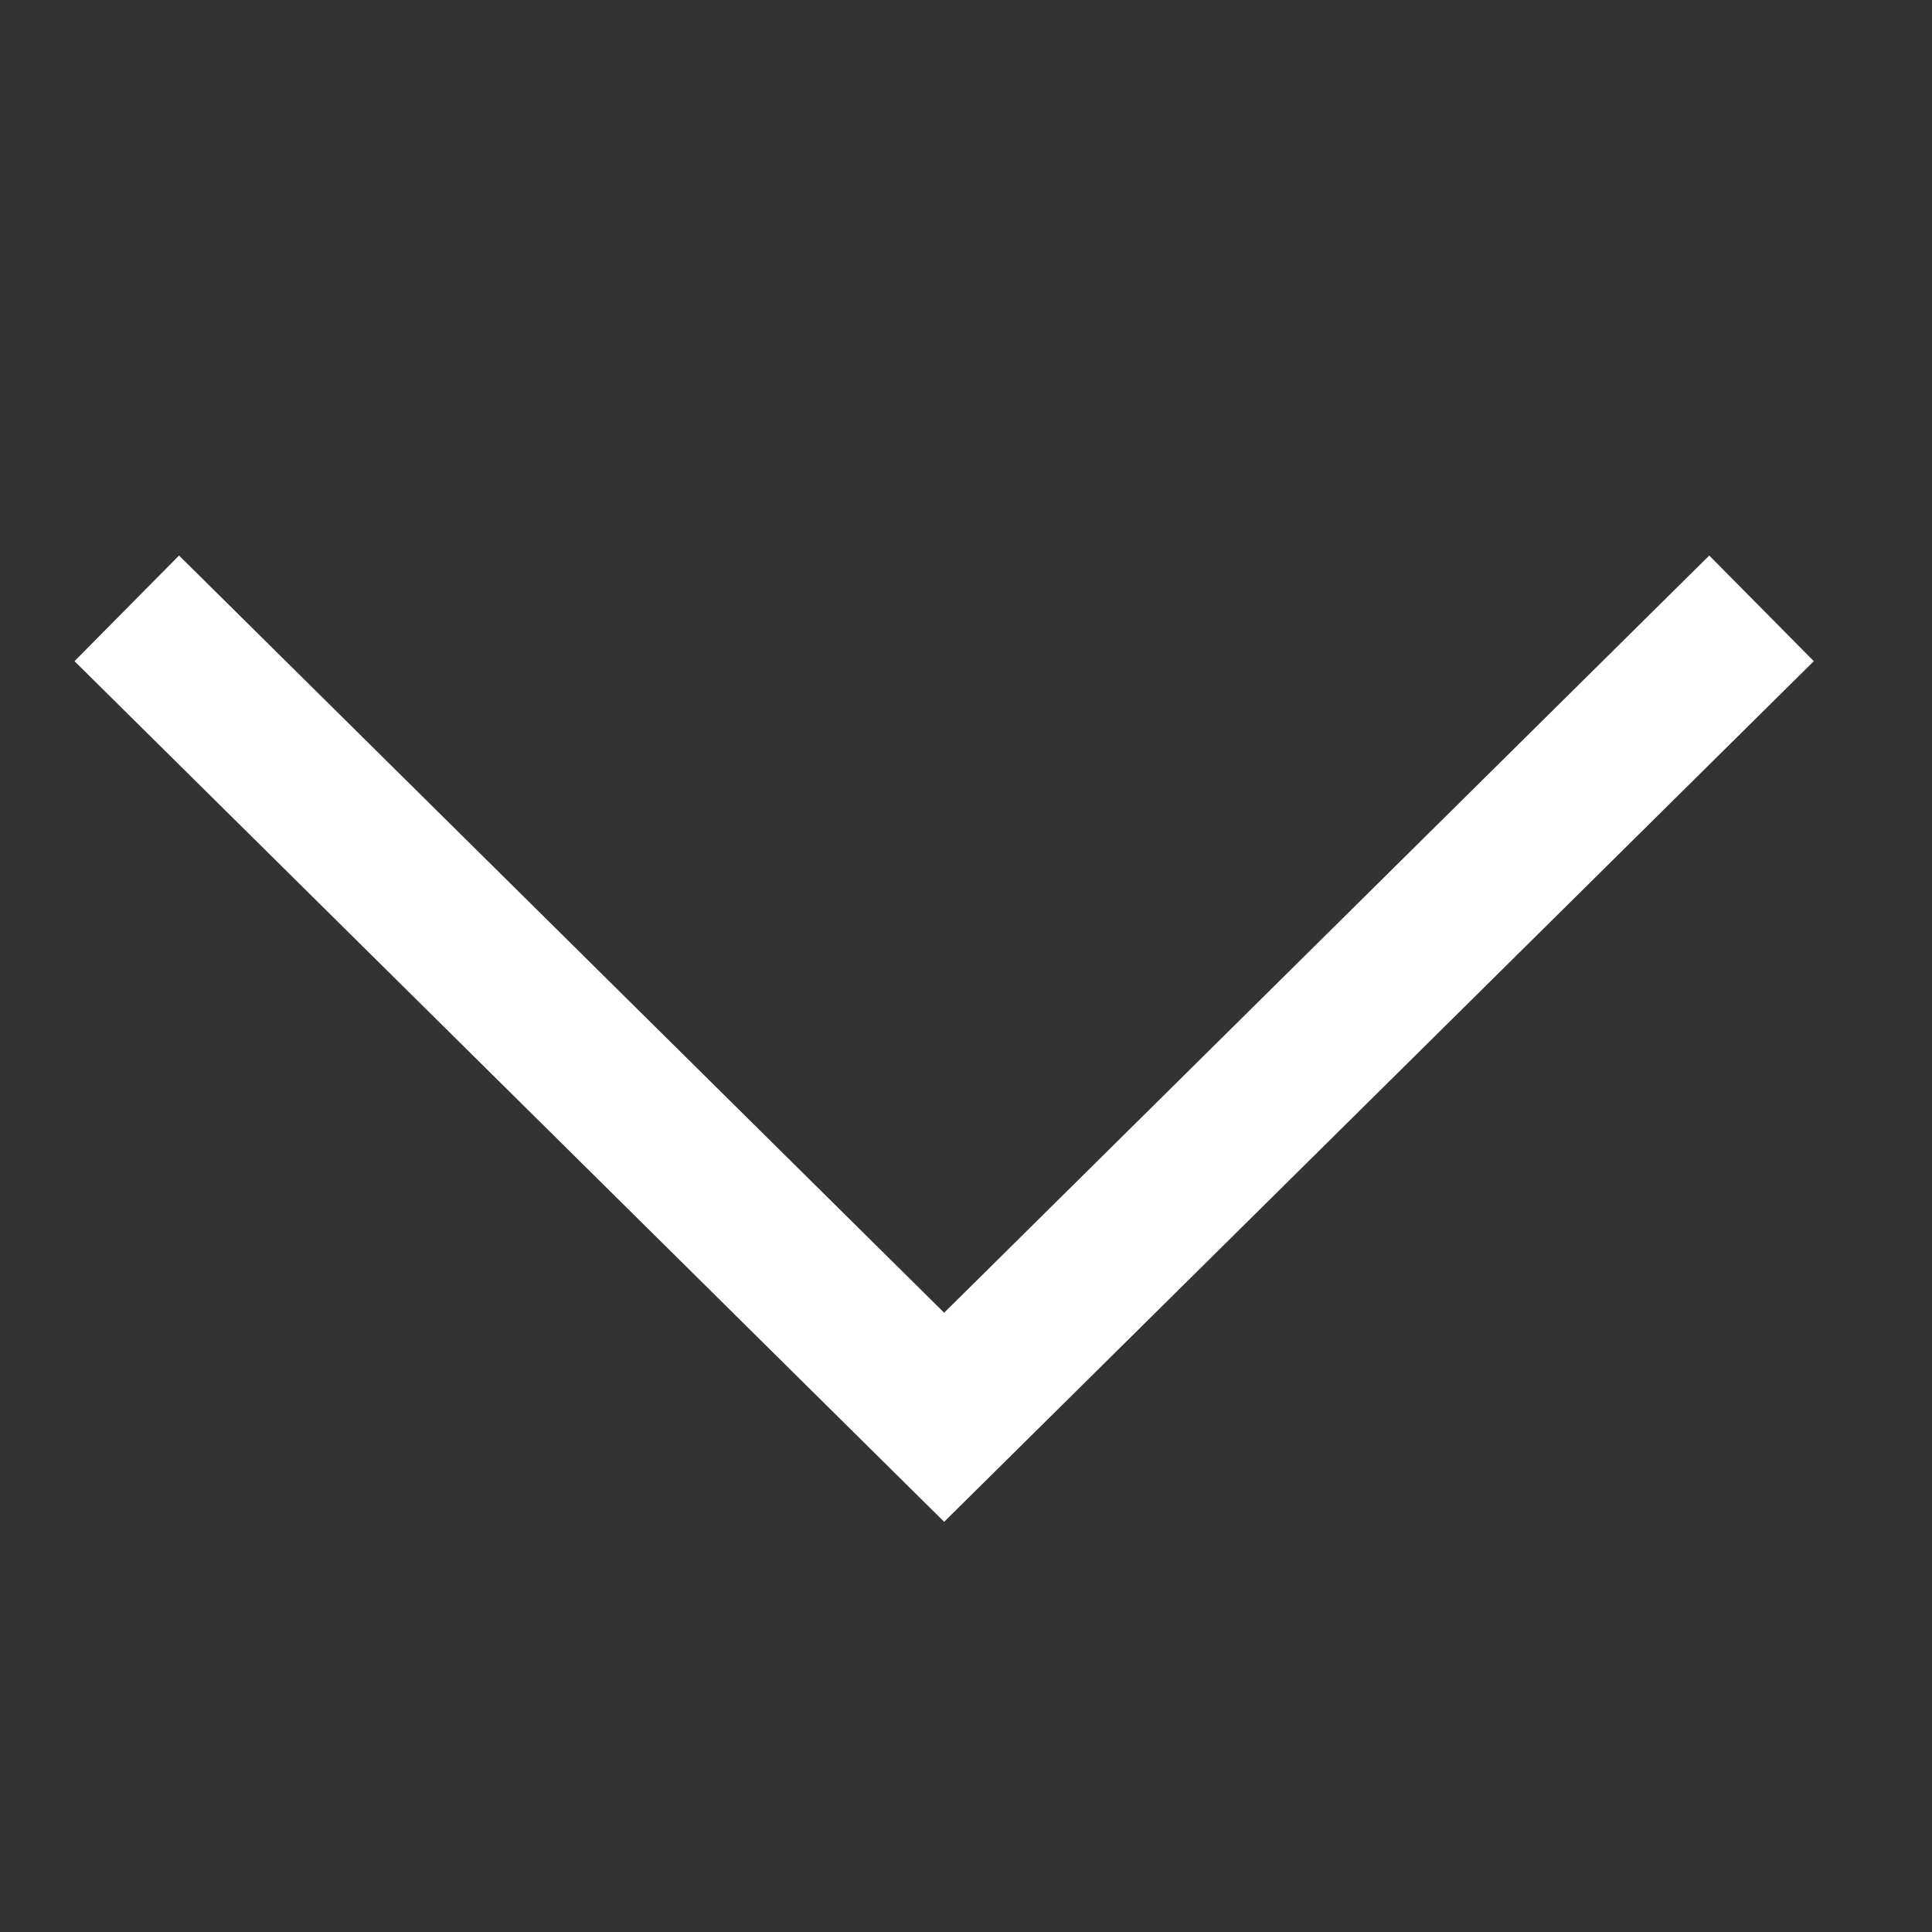 <svg width="26" height="26" viewBox="0 0 26 26" fill="none" xmlns="http://www.w3.org/2000/svg">
<rect x="0" y="0" width="26" height="26" fill="#333333" stroke="none"/>
<g clip-path="url(#clip0_43_606)">
<path d="M23.706 8.187L12.706 19.073L1.706 8.187" stroke="white" stroke-width="2"/>
</g>
<defs>
<clipPath id="clip0_43_606">
<rect width="26" height="26" fill="white"/>
</clipPath>
</defs>
</svg>
